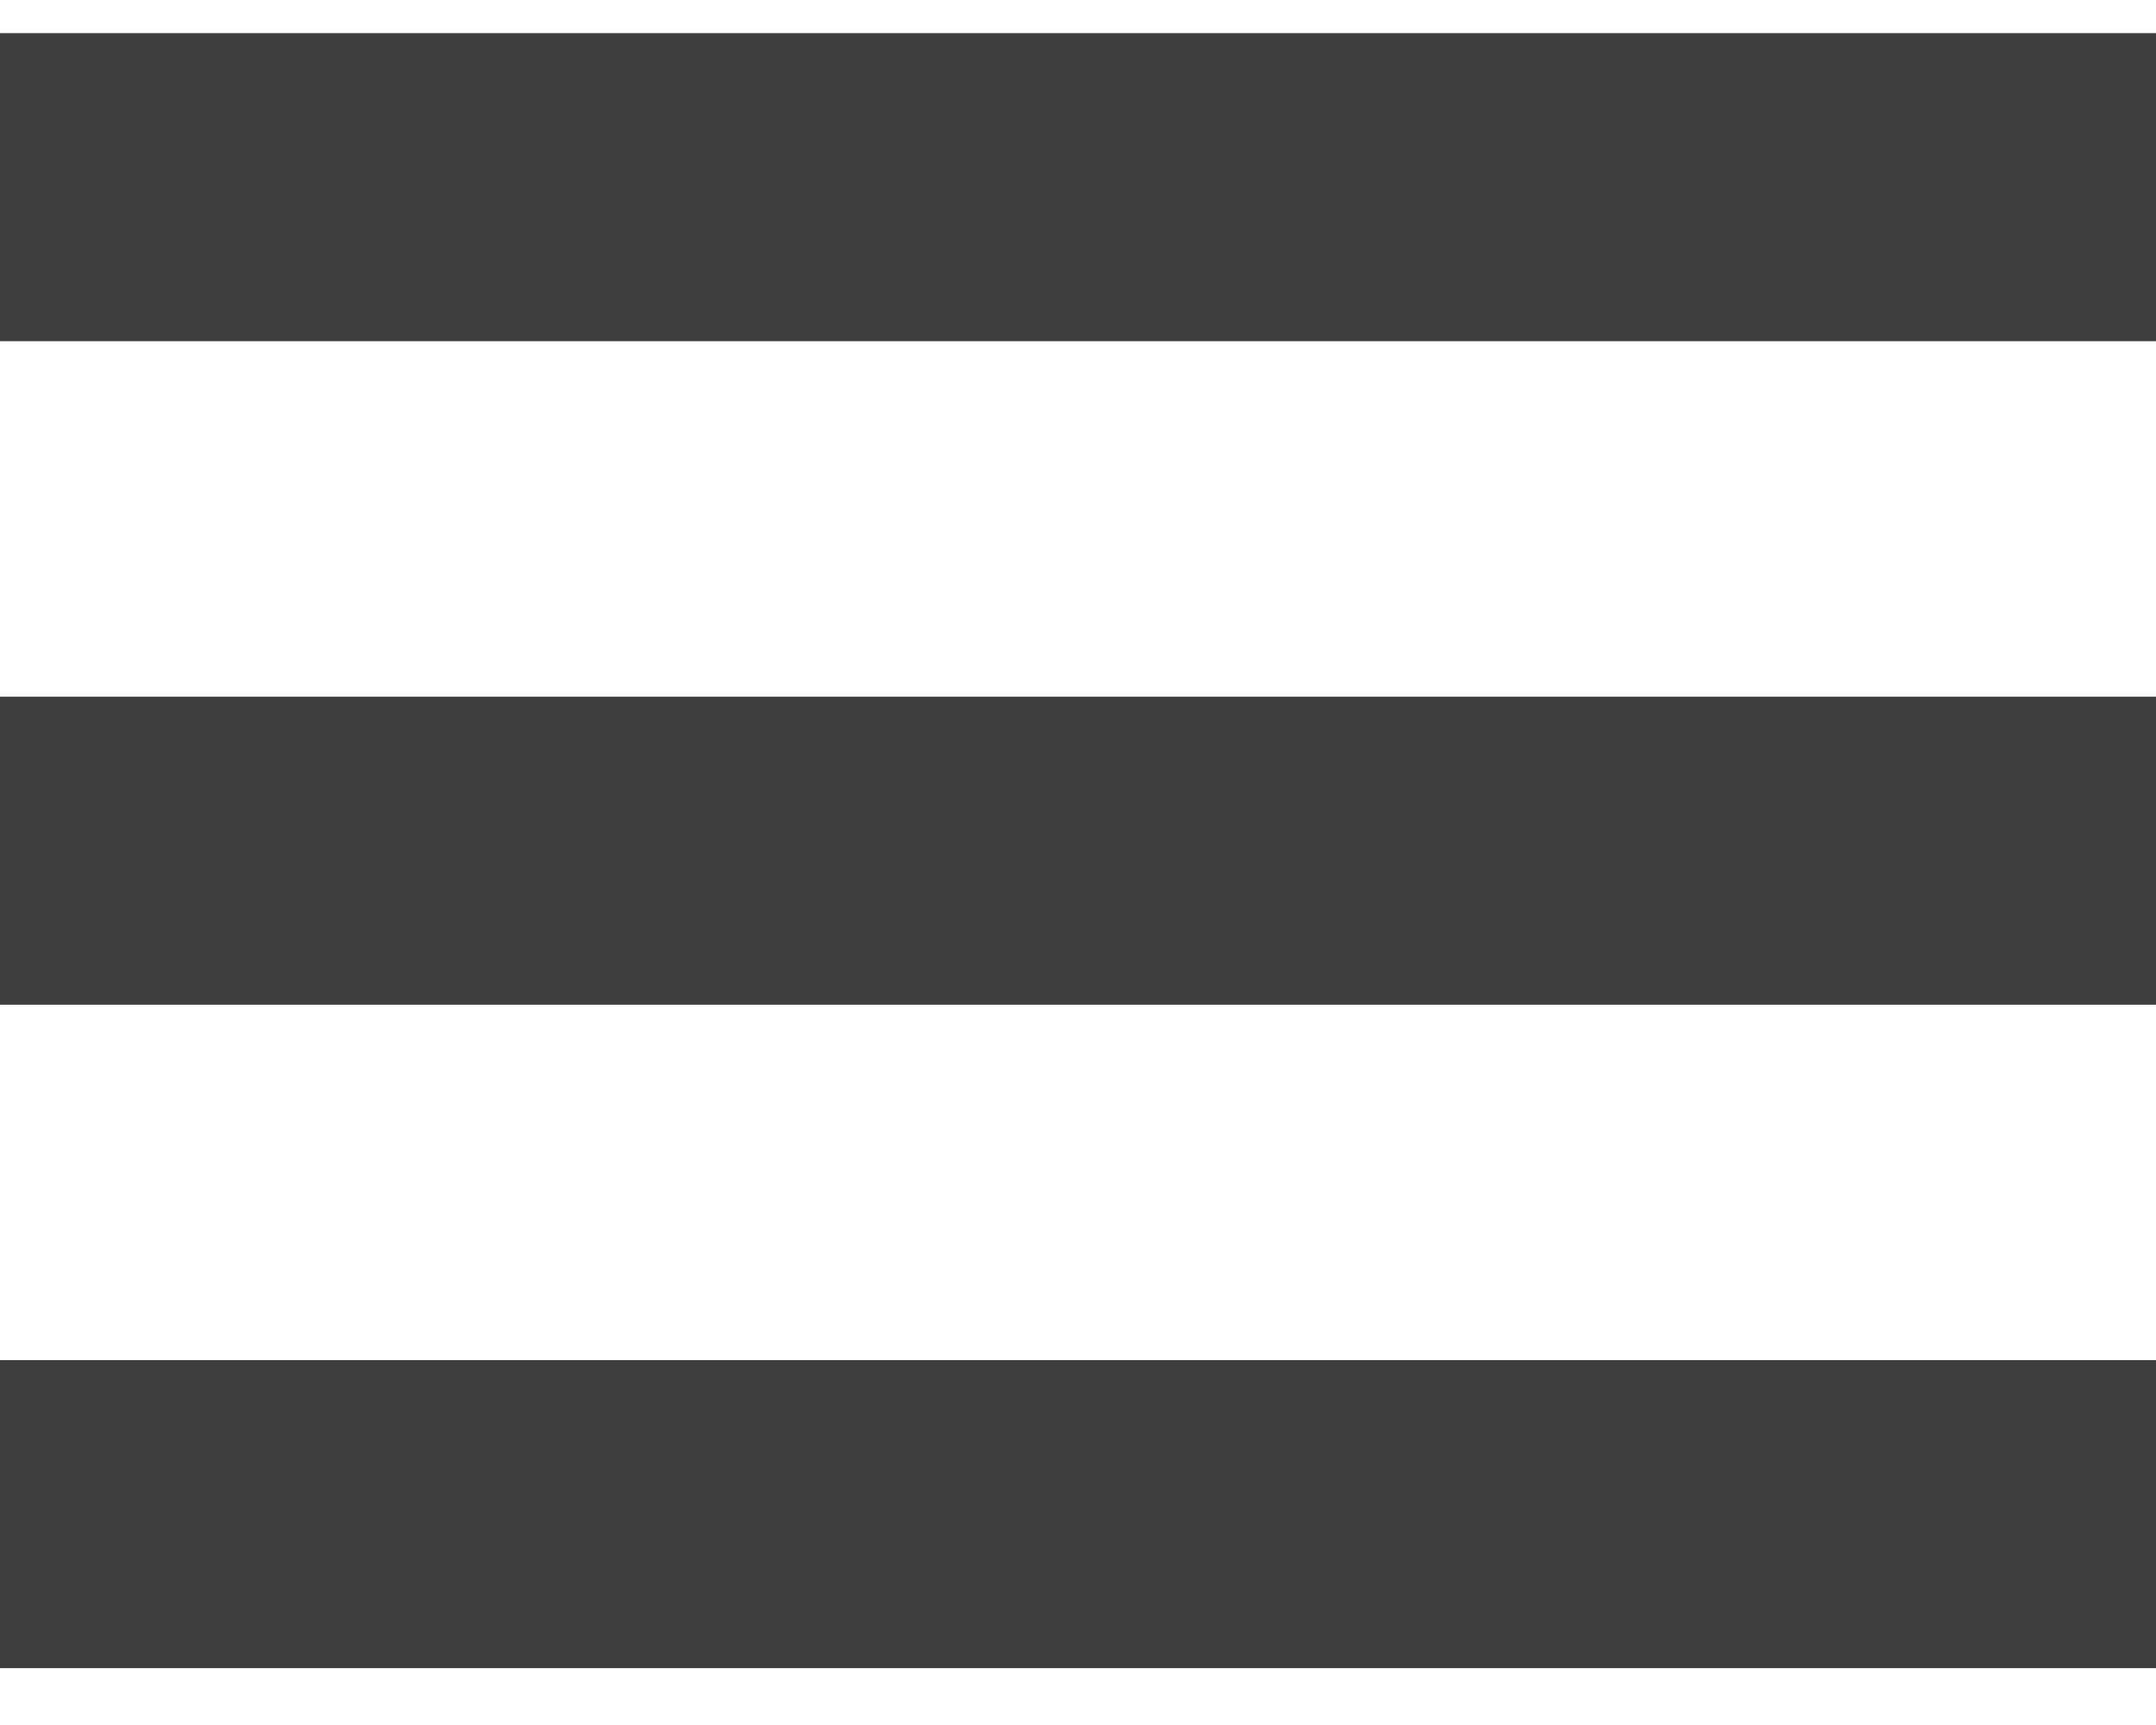 <?xml version="1.0" encoding="UTF-8"?> <svg xmlns="http://www.w3.org/2000/svg" width="35" height="28" viewBox="0 0 35 28" fill="none"> <rect y="0.538" width="35" height="5" fill="#3E3E3F"></rect> <rect y="11.308" width="35" height="5" fill="#3E3E3F"></rect> <rect y="22.077" width="35" height="5" fill="#3E3E3F"></rect> </svg> 